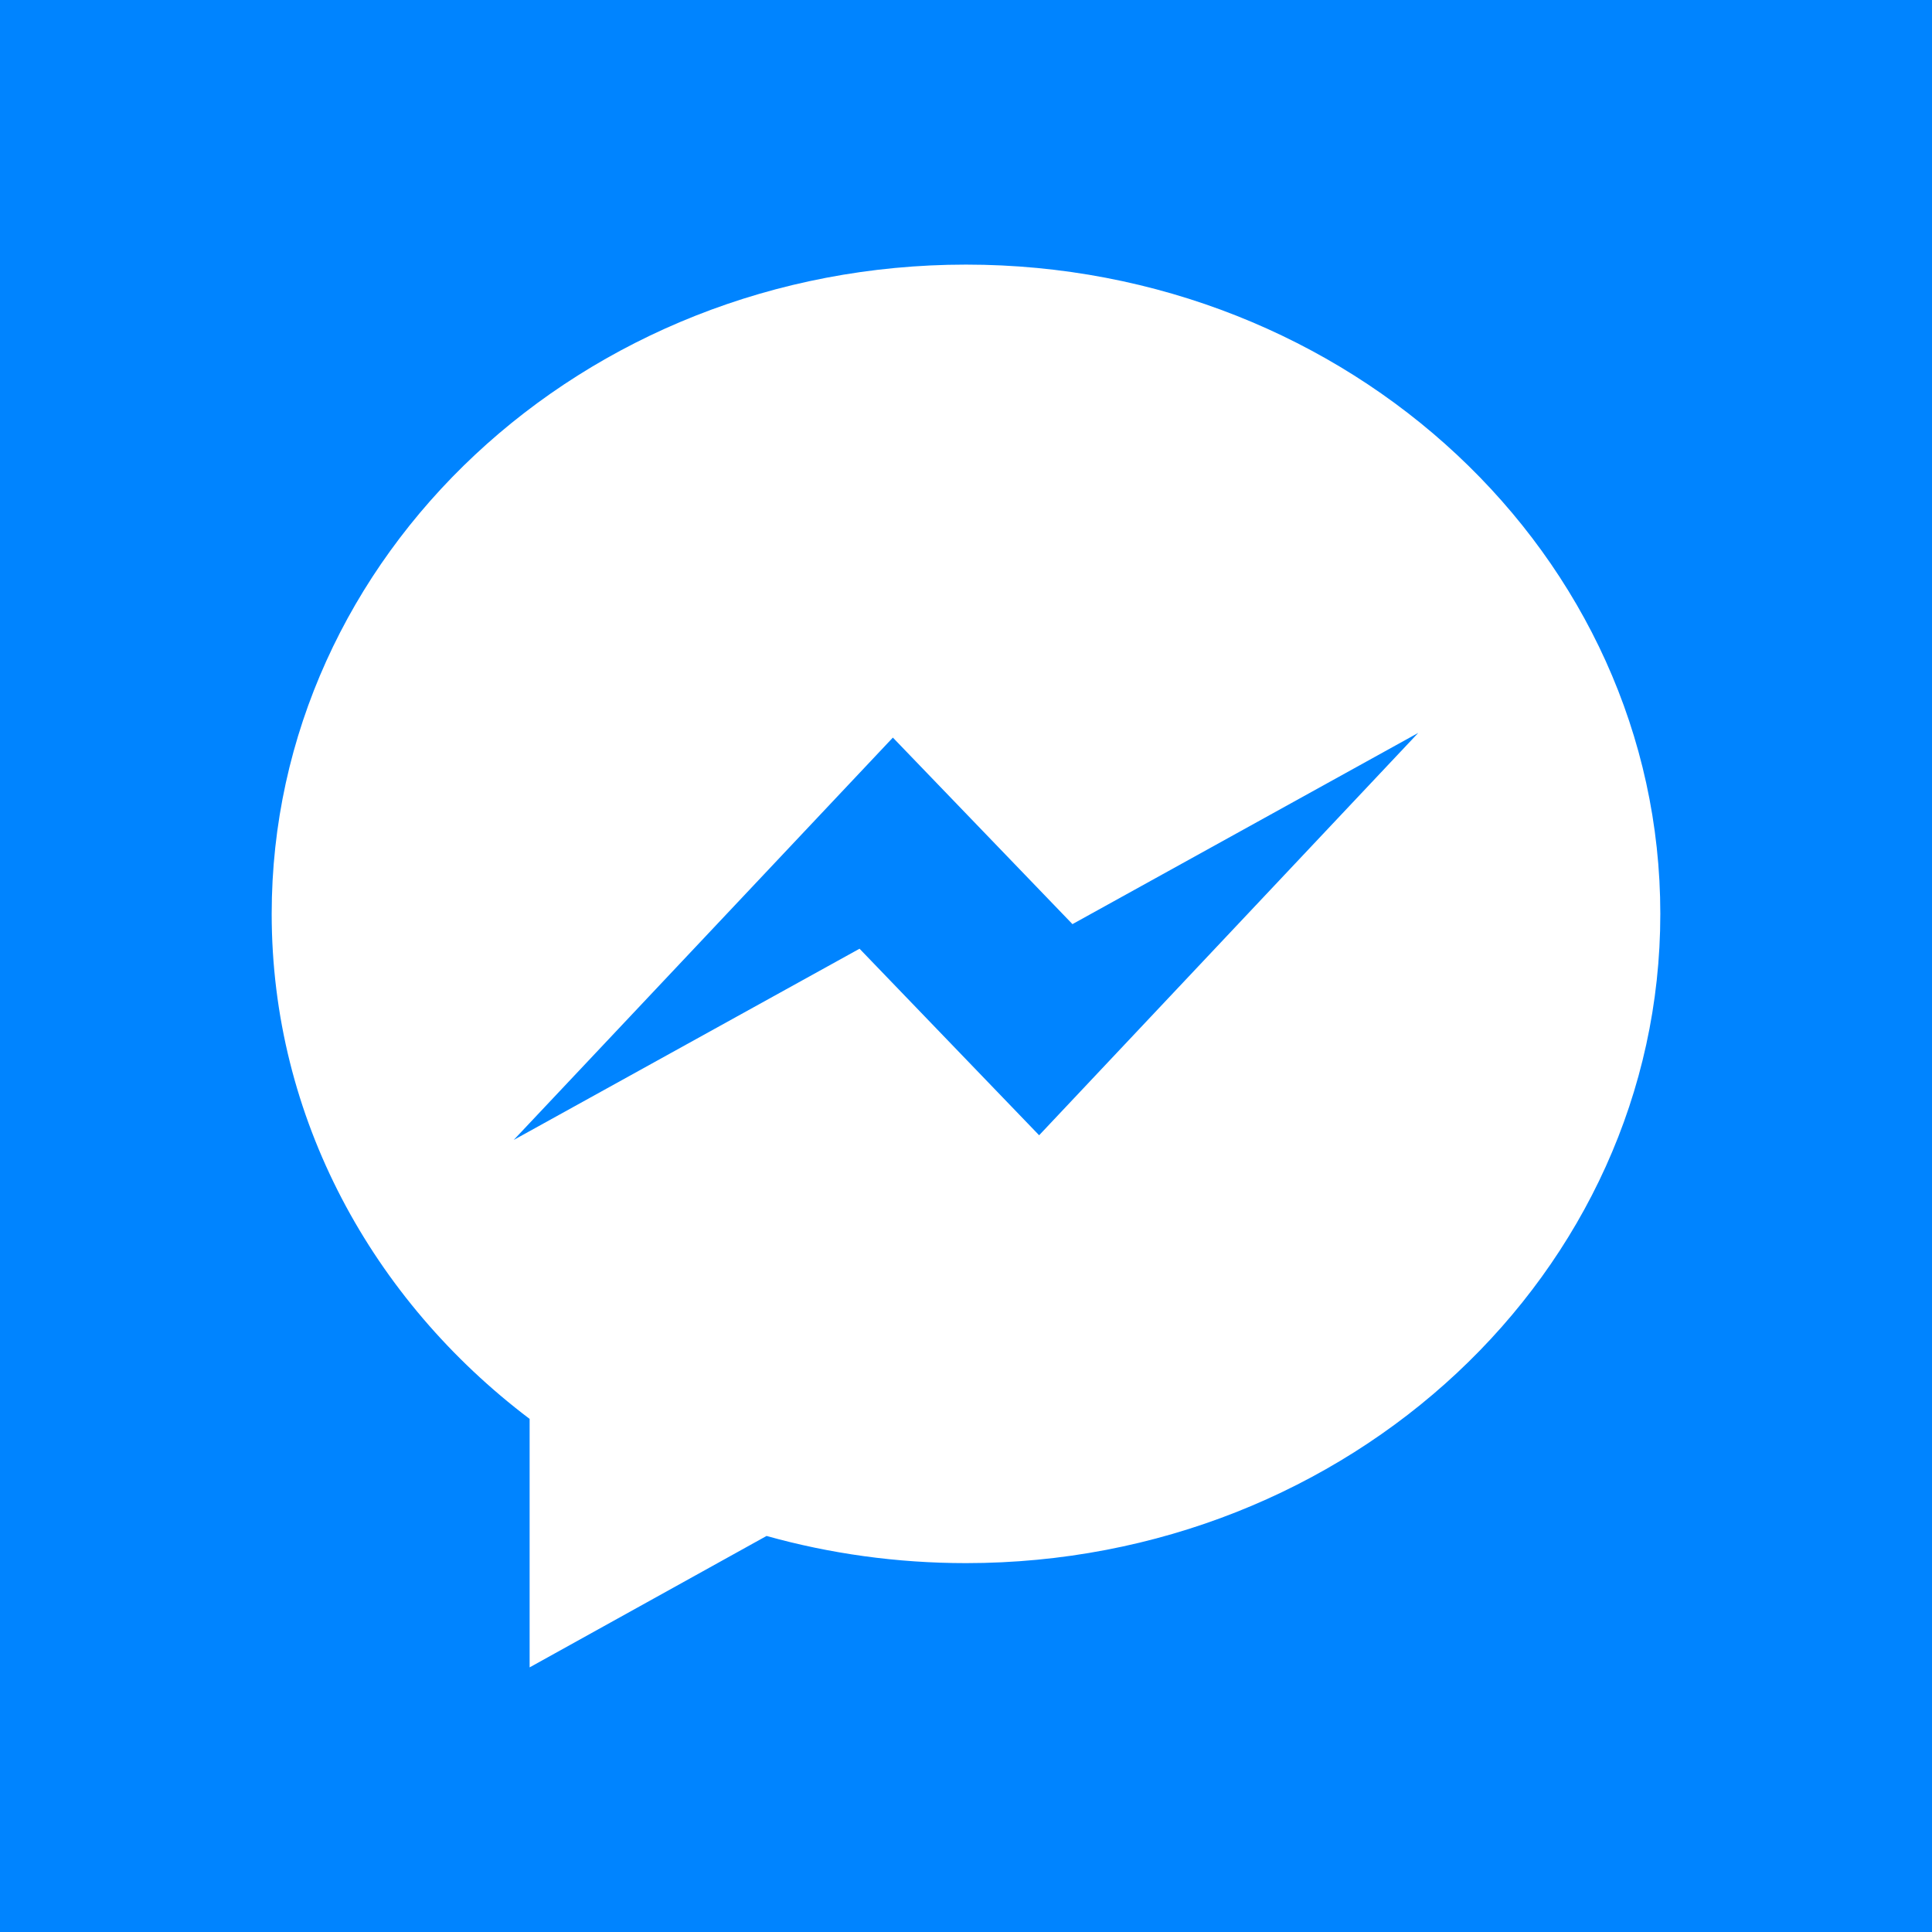 <?xml version="1.0" ?><!DOCTYPE svg  PUBLIC '-//W3C//DTD SVG 1.1//EN'  'http://www.w3.org/Graphics/SVG/1.1/DTD/svg11.dtd'><svg enable-background="new 0 0 128 128" height="128px" id="Layer_1" version="1.1" viewBox="0 0 128 128" width="128px" xml:space="preserve" xmlns="http://www.w3.org/2000/svg" xmlns:xlink="http://www.w3.org/1999/xlink"><g><rect fill="#0084FF" height="128" width="128"/></g><path d="M64,17.531c-25.405,0-46,19.259-46,43.015c0,13.515,6.665,25.574,17.089,33.46v16.462  l15.698-8.707c4.186,1.171,8.621,1.8,13.213,1.8c25.405,0,46-19.258,46-43.015C110,36.79,89.405,17.531,64,17.531z M68.845,75.214  L56.947,62.855L34.035,75.524l25.12-26.657l11.898,12.359l22.91-12.67L68.845,75.214z" fill="#FFFFFF" id="Bubble_Shape"/></svg>